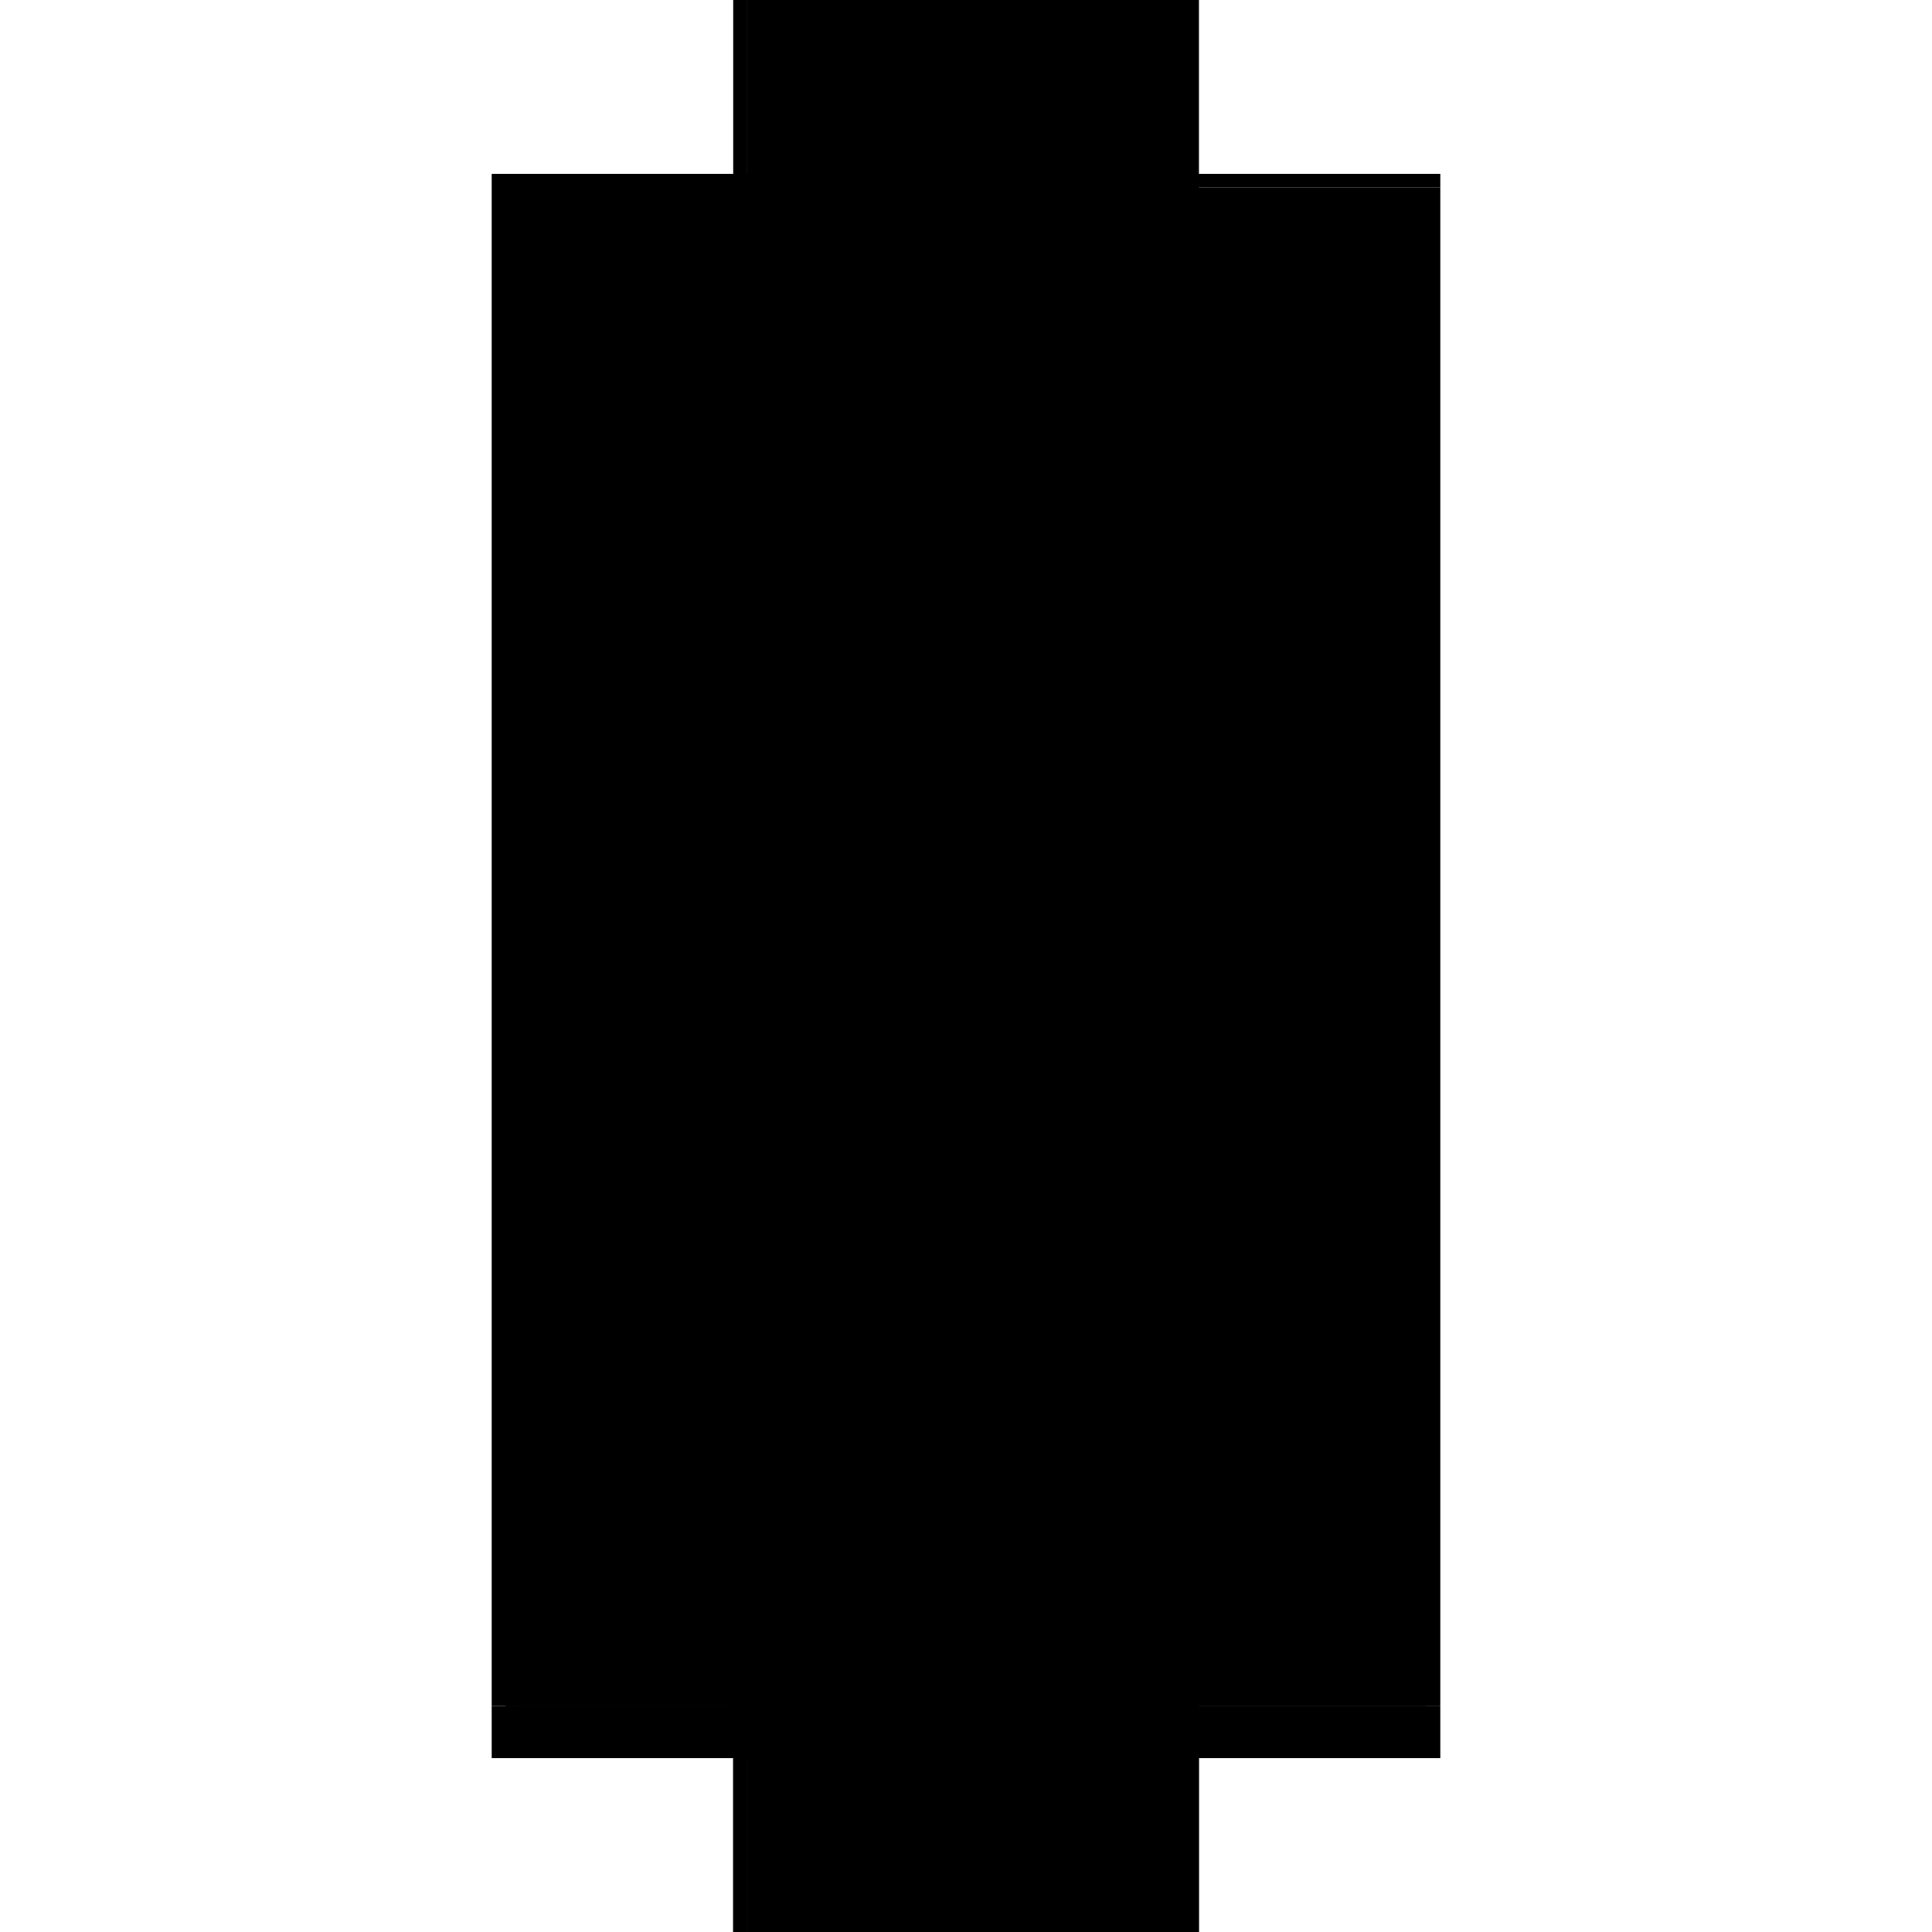 <?xml version="1.0" encoding="utf-8" ?>
<svg xmlns="http://www.w3.org/2000/svg" xmlns:ev="http://www.w3.org/2001/xml-events" xmlns:xlink="http://www.w3.org/1999/xlink" baseProfile="full" height="100%" version="1.1" viewBox="-1,-1,2,2" width="100%">
  <defs>
    <style type="text/css"><![CDATA[.vectorEffectClass {vector-effect: non-scaling-stroke;}]]></style>
  </defs>
  <line class="vectorEffectClass" fill="none" stroke="black" stroke-width="0.5" x1="-0.241" x2="-0.241" y1="0.766" y2="-0.82"/>
  <line class="vectorEffectClass" fill="none" stroke="black" stroke-width="0.5" x1="-0.227" x2="-0.227" y1="0.752" y2="-0.806"/>
  <line class="vectorEffectClass" fill="none" stroke="black" stroke-width="0.5" x1="0.241" x2="0.241" y1="0.752" y2="-0.806"/>
  <line class="vectorEffectClass" fill="none" stroke="black" stroke-width="0.5" x1="-0.227" x2="0.241" y1="-0.82" y2="-0.82"/>
  <line class="vectorEffectClass" fill="none" stroke="black" stroke-width="0.5" x1="-0.212" x2="0.226" y1="0.82" y2="0.82"/>
  <line class="vectorEffectClass" fill="none" stroke="black" stroke-width="0.5" x1="-0.241" x2="-0.241" y1="0.82" y2="0.766"/>
  <line class="vectorEffectClass" fill="none" stroke="black" stroke-width="0.5" x1="-0.227" x2="-0.227" y1="0.82" y2="0.766"/>
  <line class="vectorEffectClass" fill="none" stroke="black" stroke-width="0.5" x1="0.241" x2="0.241" y1="0.82" y2="0.766"/>
  <line class="vectorEffectClass" fill="none" stroke="black" stroke-width="0.5" x1="-0.227" x2="-0.227" y1="0.766" y2="0.752"/>
  <line class="vectorEffectClass" fill="none" stroke="black" stroke-width="0.5" x1="0.241" x2="0.241" y1="0.766" y2="0.752"/>
  <line class="vectorEffectClass" fill="none" stroke="black" stroke-width="0.5" x1="-0.226" x2="-0.212" y1="0.82" y2="0.82"/>
  <line class="vectorEffectClass" fill="none" stroke="black" stroke-width="0.5" x1="-0.241" x2="-0.227" y1="-0.82" y2="-0.82"/>
  <line class="vectorEffectClass" fill="none" stroke="black" stroke-width="0.5" x1="-0.241" x2="-0.227" y1="0.82" y2="0.82"/>
  <line class="vectorEffectClass" fill="none" stroke="black" stroke-width="0.5" x1="0.226" x2="0.24" y1="0.82" y2="0.82"/>
  <line class="vectorEffectClass" fill="none" stroke="black" stroke-width="0.5" x1="-0.227" x2="-0.227" y1="-0.806" y2="-0.82"/>
  <line class="vectorEffectClass" fill="none" stroke="black" stroke-width="0.5" x1="0.241" x2="0.241" y1="-0.806" y2="-0.82"/>
  <line class="vectorEffectClass" fill="none" stroke="black" stroke-width="0.5" x1="-0.227" x2="-0.226" y1="0.82" y2="0.82"/>
  <line class="vectorEffectClass" fill="none" stroke="black" stroke-width="0.5" x1="0.24" x2="0.241" y1="0.82" y2="0.82"/>
  <line class="vectorEffectClass" fill="none" stroke="black" stroke-dasharray="5.0 5.0" stroke-width="0.5" x1="-0.226" x2="-0.226" y1="0.752" y2="-0.806"/>
  <line class="vectorEffectClass" fill="none" stroke="black" stroke-dasharray="5.0 5.0" stroke-width="0.5" x1="-0.226" x2="0.241" y1="0.752" y2="0.752"/>
  <line class="vectorEffectClass" fill="none" stroke="black" stroke-dasharray="5.0 5.0" stroke-width="0.5" x1="-0.226" x2="0.241" y1="-0.806" y2="-0.806"/>
  <line class="vectorEffectClass" fill="none" stroke="black" stroke-dasharray="5.0 5.0" stroke-width="0.5" x1="-0.212" x2="0.226" y1="0.766" y2="0.766"/>
  <line class="vectorEffectClass" fill="none" stroke="black" stroke-dasharray="5.0 5.0" stroke-width="0.5" x1="-0.226" x2="-0.226" y1="0.82" y2="0.766"/>
  <line class="vectorEffectClass" fill="none" stroke="black" stroke-dasharray="5.0 5.0" stroke-width="0.5" x1="-0.212" x2="-0.212" y1="0.82" y2="0.766"/>
  <line class="vectorEffectClass" fill="none" stroke="black" stroke-dasharray="5.0 5.0" stroke-width="0.5" x1="0.226" x2="0.226" y1="0.82" y2="0.766"/>
  <line class="vectorEffectClass" fill="none" stroke="black" stroke-dasharray="5.0 5.0" stroke-width="0.5" x1="0.24" x2="0.24" y1="0.82" y2="0.766"/>
  <line class="vectorEffectClass" fill="none" stroke="black" stroke-dasharray="5.0 5.0" stroke-width="0.5" x1="-0.226" x2="-0.212" y1="0.766" y2="0.766"/>
  <line class="vectorEffectClass" fill="none" stroke="black" stroke-dasharray="5.0 5.0" stroke-width="0.5" x1="-0.241" x2="-0.227" y1="0.766" y2="0.766"/>
  <line class="vectorEffectClass" fill="none" stroke="black" stroke-dasharray="5.0 5.0" stroke-width="0.5" x1="0.226" x2="0.24" y1="0.766" y2="0.766"/>
  <line class="vectorEffectClass" fill="none" stroke="black" stroke-dasharray="5.0 5.0" stroke-width="0.5" x1="-0.227" x2="-0.226" y1="0.752" y2="0.752"/>
  <line class="vectorEffectClass" fill="none" stroke="black" stroke-dasharray="5.0 5.0" stroke-width="0.5" x1="-0.227" x2="-0.226" y1="0.766" y2="0.766"/>
  <line class="vectorEffectClass" fill="none" stroke="black" stroke-dasharray="5.0 5.0" stroke-width="0.5" x1="0.24" x2="0.241" y1="0.766" y2="0.766"/>
  <line class="vectorEffectClass" fill="none" stroke="black" stroke-dasharray="5.0 5.0" stroke-width="0.5" x1="-0.227" x2="-0.226" y1="-0.806" y2="-0.806"/>
</svg>

